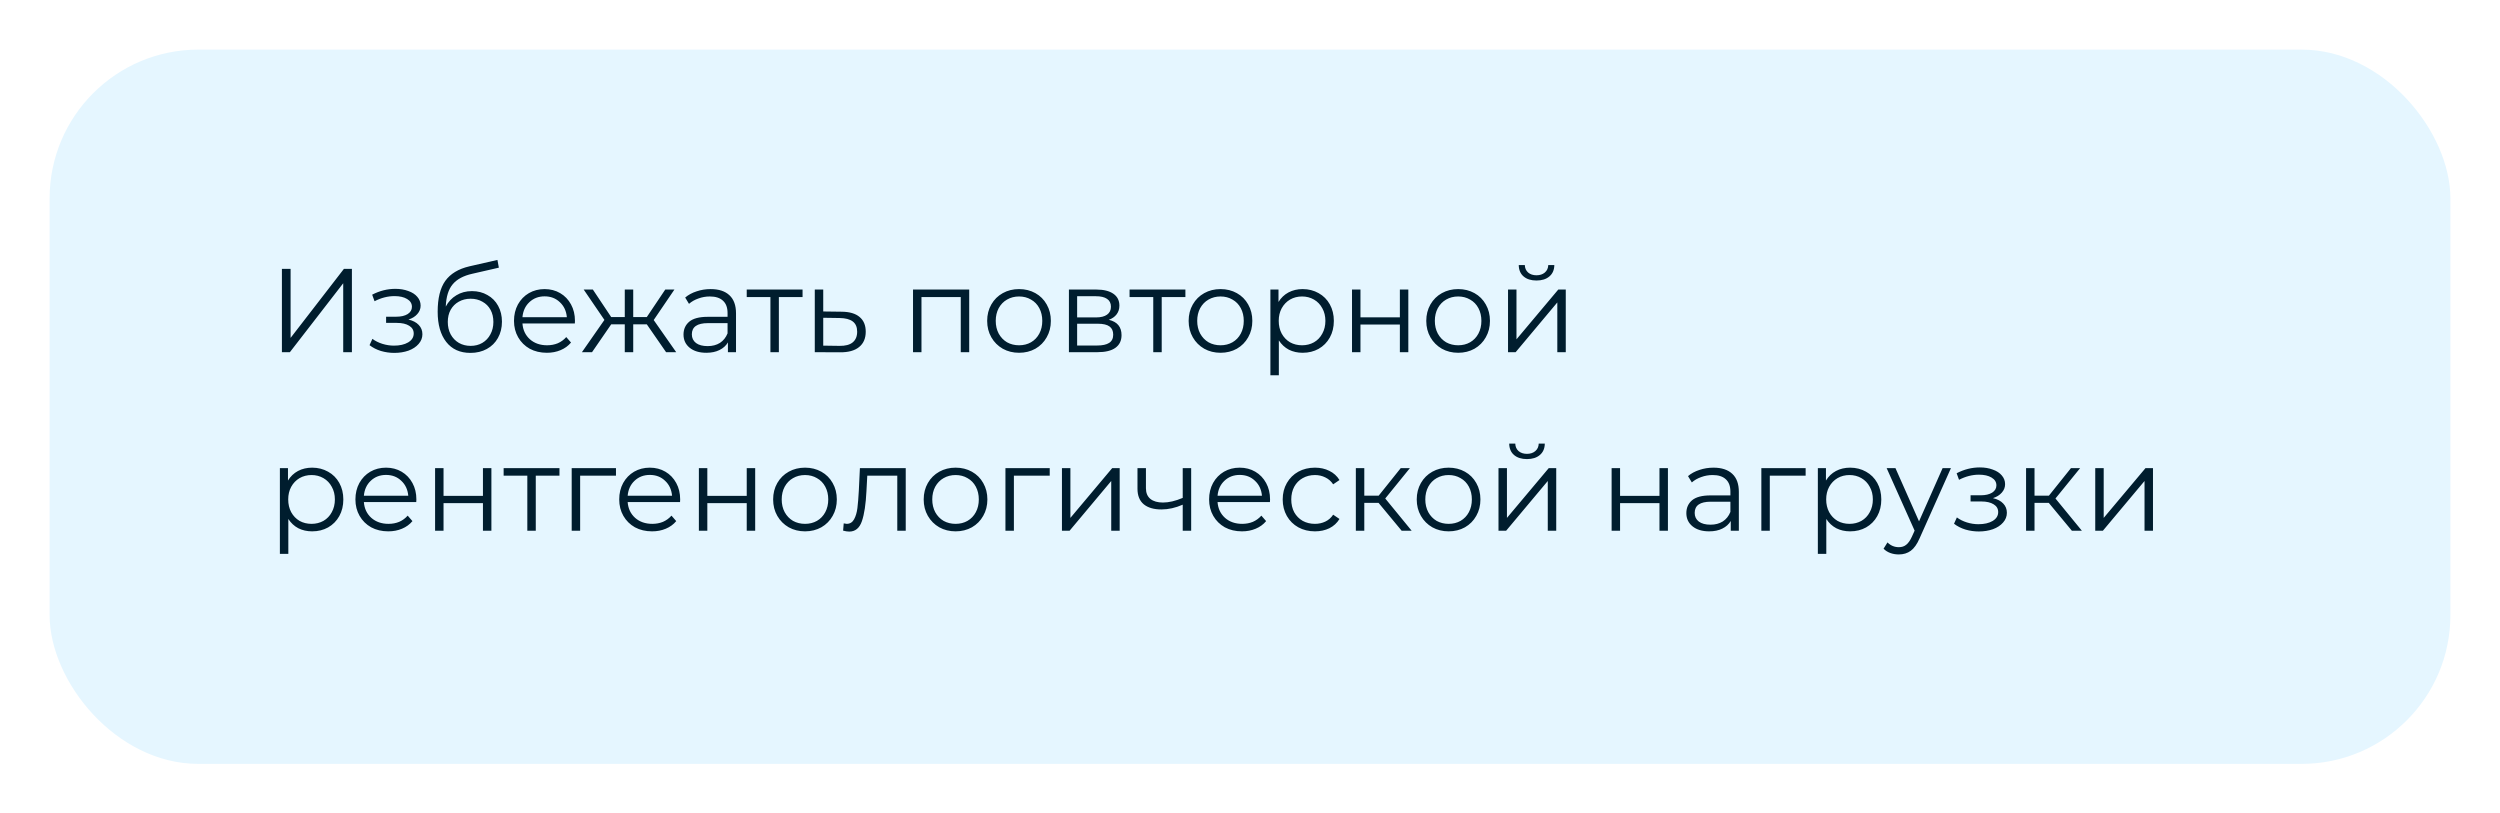 <?xml version="1.0" encoding="UTF-8"?> <svg xmlns="http://www.w3.org/2000/svg" width="504" height="164" viewBox="0 0 504 164" fill="none"> <g filter="url(#filter0_d)"> <rect x="8" y="8" width="484" height="144" rx="30" fill="#E5F6FF"></rect> </g> <path d="M56.832 54.2H58.584V68.12L69.336 54.2H70.944V71H69.192V57.104L58.44 71H56.832V54.2ZM82.349 64.424C83.245 64.632 83.933 64.992 84.413 65.504C84.909 66.016 85.157 66.64 85.157 67.376C85.157 68.112 84.901 68.768 84.389 69.344C83.893 69.92 83.213 70.368 82.349 70.688C81.485 70.992 80.533 71.144 79.493 71.144C78.581 71.144 77.685 71.016 76.805 70.76C75.925 70.488 75.157 70.096 74.501 69.584L75.077 68.312C75.653 68.744 76.325 69.08 77.093 69.32C77.861 69.56 78.637 69.68 79.421 69.68C80.589 69.68 81.541 69.464 82.277 69.032C83.029 68.584 83.405 67.984 83.405 67.232C83.405 66.56 83.101 66.04 82.493 65.672C81.885 65.288 81.053 65.096 79.997 65.096H77.837V63.848H79.901C80.845 63.848 81.605 63.672 82.181 63.32C82.757 62.952 83.045 62.464 83.045 61.856C83.045 61.184 82.717 60.656 82.061 60.272C81.421 59.888 80.581 59.696 79.541 59.696C78.181 59.696 76.837 60.04 75.509 60.728L75.029 59.408C76.533 58.624 78.093 58.232 79.709 58.232C80.669 58.232 81.533 58.376 82.301 58.664C83.085 58.936 83.693 59.328 84.125 59.84C84.573 60.352 84.797 60.944 84.797 61.616C84.797 62.256 84.573 62.824 84.125 63.32C83.693 63.816 83.101 64.184 82.349 64.424ZM95.146 58.688C96.314 58.688 97.354 58.952 98.266 59.48C99.194 59.992 99.914 60.72 100.426 61.664C100.938 62.592 101.194 63.656 101.194 64.856C101.194 66.088 100.922 67.184 100.378 68.144C99.85 69.088 99.106 69.824 98.146 70.352C97.186 70.88 96.082 71.144 94.834 71.144C92.738 71.144 91.114 70.408 89.962 68.936C88.81 67.464 88.234 65.432 88.234 62.84C88.234 60.136 88.746 58.064 89.77 56.624C90.81 55.184 92.426 54.208 94.618 53.696L100.282 52.4L100.57 53.96L95.242 55.184C93.434 55.584 92.106 56.296 91.258 57.32C90.41 58.328 89.946 59.824 89.866 61.808C90.378 60.832 91.09 60.072 92.002 59.528C92.914 58.968 93.962 58.688 95.146 58.688ZM94.882 69.728C95.762 69.728 96.546 69.528 97.234 69.128C97.938 68.712 98.482 68.136 98.866 67.4C99.266 66.664 99.466 65.832 99.466 64.904C99.466 63.976 99.274 63.16 98.89 62.456C98.506 61.752 97.962 61.208 97.258 60.824C96.57 60.424 95.778 60.224 94.882 60.224C93.986 60.224 93.186 60.424 92.482 60.824C91.794 61.208 91.25 61.752 90.85 62.456C90.466 63.16 90.274 63.976 90.274 64.904C90.274 65.832 90.466 66.664 90.85 67.4C91.25 68.136 91.802 68.712 92.506 69.128C93.21 69.528 94.002 69.728 94.882 69.728ZM115.886 65.216H105.326C105.422 66.528 105.926 67.592 106.838 68.408C107.75 69.208 108.902 69.608 110.294 69.608C111.078 69.608 111.798 69.472 112.454 69.2C113.11 68.912 113.678 68.496 114.158 67.952L115.118 69.056C114.558 69.728 113.854 70.24 113.006 70.592C112.174 70.944 111.254 71.12 110.246 71.12C108.95 71.12 107.798 70.848 106.79 70.304C105.798 69.744 105.022 68.976 104.462 68C103.902 67.024 103.622 65.92 103.622 64.688C103.622 63.456 103.886 62.352 104.414 61.376C104.958 60.4 105.694 59.64 106.622 59.096C107.566 58.552 108.622 58.28 109.79 58.28C110.958 58.28 112.006 58.552 112.934 59.096C113.862 59.64 114.59 60.4 115.118 61.376C115.646 62.336 115.91 63.44 115.91 64.688L115.886 65.216ZM109.79 59.744C108.574 59.744 107.55 60.136 106.718 60.92C105.902 61.688 105.438 62.696 105.326 63.944H114.278C114.166 62.696 113.694 61.688 112.862 60.92C112.046 60.136 111.022 59.744 109.79 59.744ZM130.394 65.384H127.658V71H125.954V65.384H123.218L119.354 71H117.314L121.85 64.496L117.674 58.376H119.522L123.218 63.92H125.954V58.376H127.658V63.92H130.394L134.114 58.376H135.962L131.786 64.52L136.322 71H134.282L130.394 65.384ZM143.268 58.28C144.916 58.28 146.18 58.696 147.06 59.528C147.94 60.344 148.38 61.56 148.38 63.176V71H146.748V69.032C146.364 69.688 145.796 70.2 145.044 70.568C144.308 70.936 143.428 71.12 142.404 71.12C140.996 71.12 139.876 70.784 139.044 70.112C138.212 69.44 137.796 68.552 137.796 67.448C137.796 66.376 138.18 65.512 138.948 64.856C139.732 64.2 140.972 63.872 142.668 63.872H146.676V63.104C146.676 62.016 146.372 61.192 145.764 60.632C145.156 60.056 144.268 59.768 143.1 59.768C142.3 59.768 141.532 59.904 140.796 60.176C140.06 60.432 139.428 60.792 138.9 61.256L138.132 59.984C138.772 59.44 139.54 59.024 140.436 58.736C141.332 58.432 142.276 58.28 143.268 58.28ZM142.668 69.776C143.628 69.776 144.452 69.56 145.14 69.128C145.828 68.68 146.34 68.04 146.676 67.208V65.144H142.716C140.556 65.144 139.476 65.896 139.476 67.4C139.476 68.136 139.756 68.72 140.316 69.152C140.876 69.568 141.66 69.776 142.668 69.776ZM161.796 59.888H157.02V71H155.316V59.888H150.54V58.376H161.796V59.888ZM169.684 62.84C171.268 62.856 172.468 63.208 173.284 63.896C174.116 64.584 174.532 65.576 174.532 66.872C174.532 68.216 174.084 69.248 173.188 69.968C172.308 70.688 171.028 71.04 169.348 71.024L164.26 71V58.376H165.964V62.792L169.684 62.84ZM169.252 69.728C170.42 69.744 171.3 69.512 171.892 69.032C172.5 68.536 172.804 67.816 172.804 66.872C172.804 65.944 172.508 65.256 171.916 64.808C171.324 64.36 170.436 64.128 169.252 64.112L165.964 64.064V69.68L169.252 69.728ZM195.393 58.376V71H193.689V59.888H185.769V71H184.065V58.376H195.393ZM205.445 71.12C204.229 71.12 203.133 70.848 202.157 70.304C201.181 69.744 200.413 68.976 199.853 68C199.293 67.024 199.013 65.92 199.013 64.688C199.013 63.456 199.293 62.352 199.853 61.376C200.413 60.4 201.181 59.64 202.157 59.096C203.133 58.552 204.229 58.28 205.445 58.28C206.661 58.28 207.757 58.552 208.733 59.096C209.709 59.64 210.469 60.4 211.013 61.376C211.573 62.352 211.853 63.456 211.853 64.688C211.853 65.92 211.573 67.024 211.013 68C210.469 68.976 209.709 69.744 208.733 70.304C207.757 70.848 206.661 71.12 205.445 71.12ZM205.445 69.608C206.341 69.608 207.141 69.408 207.845 69.008C208.565 68.592 209.125 68.008 209.525 67.256C209.925 66.504 210.125 65.648 210.125 64.688C210.125 63.728 209.925 62.872 209.525 62.12C209.125 61.368 208.565 60.792 207.845 60.392C207.141 59.976 206.341 59.768 205.445 59.768C204.549 59.768 203.741 59.976 203.021 60.392C202.317 60.792 201.757 61.368 201.34 62.12C200.941 62.872 200.741 63.728 200.741 64.688C200.741 65.648 200.941 66.504 201.34 67.256C201.757 68.008 202.317 68.592 203.021 69.008C203.741 69.408 204.549 69.608 205.445 69.608ZM223.534 64.472C225.246 64.872 226.102 65.904 226.102 67.568C226.102 68.672 225.694 69.52 224.878 70.112C224.062 70.704 222.846 71 221.23 71H215.494V58.376H221.062C222.502 58.376 223.63 58.656 224.446 59.216C225.262 59.776 225.67 60.576 225.67 61.616C225.67 62.304 225.478 62.896 225.094 63.392C224.726 63.872 224.206 64.232 223.534 64.472ZM217.15 63.992H220.942C221.918 63.992 222.662 63.808 223.174 63.44C223.702 63.072 223.966 62.536 223.966 61.832C223.966 61.128 223.702 60.6 223.174 60.248C222.662 59.896 221.918 59.72 220.942 59.72H217.15V63.992ZM221.158 69.656C222.246 69.656 223.062 69.48 223.606 69.128C224.15 68.776 224.422 68.224 224.422 67.472C224.422 66.72 224.174 66.168 223.678 65.816C223.182 65.448 222.398 65.264 221.326 65.264H217.15V69.656H221.158ZM238.976 59.888H234.2V71H232.496V59.888H227.72V58.376H238.976V59.888ZM246.062 71.12C244.846 71.12 243.75 70.848 242.774 70.304C241.798 69.744 241.03 68.976 240.47 68C239.91 67.024 239.63 65.92 239.63 64.688C239.63 63.456 239.91 62.352 240.47 61.376C241.03 60.4 241.798 59.64 242.774 59.096C243.75 58.552 244.846 58.28 246.062 58.28C247.278 58.28 248.374 58.552 249.35 59.096C250.326 59.64 251.086 60.4 251.63 61.376C252.19 62.352 252.47 63.456 252.47 64.688C252.47 65.92 252.19 67.024 251.63 68C251.086 68.976 250.326 69.744 249.35 70.304C248.374 70.848 247.278 71.12 246.062 71.12ZM246.062 69.608C246.958 69.608 247.758 69.408 248.462 69.008C249.182 68.592 249.742 68.008 250.142 67.256C250.542 66.504 250.742 65.648 250.742 64.688C250.742 63.728 250.542 62.872 250.142 62.12C249.742 61.368 249.182 60.792 248.462 60.392C247.758 59.976 246.958 59.768 246.062 59.768C245.166 59.768 244.358 59.976 243.638 60.392C242.934 60.792 242.374 61.368 241.958 62.12C241.558 62.872 241.358 63.728 241.358 64.688C241.358 65.648 241.558 66.504 241.958 67.256C242.374 68.008 242.934 68.592 243.638 69.008C244.358 69.408 245.166 69.608 246.062 69.608ZM262.616 58.28C263.8 58.28 264.872 58.552 265.832 59.096C266.792 59.624 267.544 60.376 268.088 61.352C268.632 62.328 268.904 63.44 268.904 64.688C268.904 65.952 268.632 67.072 268.088 68.048C267.544 69.024 266.792 69.784 265.832 70.328C264.888 70.856 263.816 71.12 262.616 71.12C261.592 71.12 260.664 70.912 259.832 70.496C259.016 70.064 258.344 69.44 257.816 68.624V75.656H256.112V58.376H257.744V60.872C258.256 60.04 258.928 59.4 259.76 58.952C260.608 58.504 261.56 58.28 262.616 58.28ZM262.496 69.608C263.376 69.608 264.176 69.408 264.896 69.008C265.616 68.592 266.176 68.008 266.576 67.256C266.992 66.504 267.2 65.648 267.2 64.688C267.2 63.728 266.992 62.88 266.576 62.144C266.176 61.392 265.616 60.808 264.896 60.392C264.176 59.976 263.376 59.768 262.496 59.768C261.6 59.768 260.792 59.976 260.072 60.392C259.368 60.808 258.808 61.392 258.392 62.144C257.992 62.88 257.792 63.728 257.792 64.688C257.792 65.648 257.992 66.504 258.392 67.256C258.808 68.008 259.368 68.592 260.072 69.008C260.792 69.408 261.6 69.608 262.496 69.608ZM272.565 58.376H274.269V63.968H282.213V58.376H283.917V71H282.213V65.432H274.269V71H272.565V58.376ZM293.968 71.12C292.752 71.12 291.656 70.848 290.68 70.304C289.704 69.744 288.936 68.976 288.376 68C287.816 67.024 287.536 65.92 287.536 64.688C287.536 63.456 287.816 62.352 288.376 61.376C288.936 60.4 289.704 59.64 290.68 59.096C291.656 58.552 292.752 58.28 293.968 58.28C295.184 58.28 296.28 58.552 297.256 59.096C298.232 59.64 298.992 60.4 299.536 61.376C300.096 62.352 300.376 63.456 300.376 64.688C300.376 65.92 300.096 67.024 299.536 68C298.992 68.976 298.232 69.744 297.256 70.304C296.28 70.848 295.184 71.12 293.968 71.12ZM293.968 69.608C294.864 69.608 295.664 69.408 296.368 69.008C297.088 68.592 297.648 68.008 298.048 67.256C298.448 66.504 298.648 65.648 298.648 64.688C298.648 63.728 298.448 62.872 298.048 62.12C297.648 61.368 297.088 60.792 296.368 60.392C295.664 59.976 294.864 59.768 293.968 59.768C293.072 59.768 292.264 59.976 291.544 60.392C290.84 60.792 290.28 61.368 289.864 62.12C289.464 62.872 289.264 63.728 289.264 64.688C289.264 65.648 289.464 66.504 289.864 67.256C290.28 68.008 290.84 68.592 291.544 69.008C292.264 69.408 293.072 69.608 293.968 69.608ZM304.018 58.376H305.722V68.408L314.146 58.376H315.658V71H313.954V60.968L305.554 71H304.018V58.376ZM309.754 56.552C308.666 56.552 307.802 56.28 307.162 55.736C306.522 55.192 306.194 54.424 306.178 53.432H307.402C307.418 54.056 307.642 54.56 308.074 54.944C308.506 55.312 309.066 55.496 309.754 55.496C310.442 55.496 311.002 55.312 311.434 54.944C311.882 54.56 312.114 54.056 312.13 53.432H313.354C313.338 54.424 313.002 55.192 312.346 55.736C311.706 56.28 310.842 56.552 309.754 56.552ZM62.928 94.28C64.112 94.28 65.184 94.552 66.144 95.096C67.104 95.624 67.856 96.376 68.4 97.352C68.944 98.328 69.216 99.44 69.216 100.688C69.216 101.952 68.944 103.072 68.4 104.048C67.856 105.024 67.104 105.784 66.144 106.328C65.2 106.856 64.128 107.12 62.928 107.12C61.904 107.12 60.976 106.912 60.144 106.496C59.328 106.064 58.656 105.44 58.128 104.624V111.656H56.424V94.376H58.056V96.872C58.568 96.04 59.24 95.4 60.072 94.952C60.92 94.504 61.872 94.28 62.928 94.28ZM62.808 105.608C63.688 105.608 64.488 105.408 65.208 105.008C65.928 104.592 66.488 104.008 66.888 103.256C67.304 102.504 67.512 101.648 67.512 100.688C67.512 99.728 67.304 98.88 66.888 98.144C66.488 97.392 65.928 96.808 65.208 96.392C64.488 95.976 63.688 95.768 62.808 95.768C61.912 95.768 61.104 95.976 60.384 96.392C59.68 96.808 59.12 97.392 58.704 98.144C58.304 98.88 58.104 99.728 58.104 100.688C58.104 101.648 58.304 102.504 58.704 103.256C59.12 104.008 59.68 104.592 60.384 105.008C61.104 105.408 61.912 105.608 62.808 105.608ZM83.917 101.216H73.357C73.453 102.528 73.957 103.592 74.869 104.408C75.781 105.208 76.933 105.608 78.325 105.608C79.109 105.608 79.829 105.472 80.485 105.2C81.141 104.912 81.709 104.496 82.189 103.952L83.149 105.056C82.589 105.728 81.885 106.24 81.037 106.592C80.205 106.944 79.285 107.12 78.277 107.12C76.981 107.12 75.829 106.848 74.821 106.304C73.829 105.744 73.053 104.976 72.493 104C71.933 103.024 71.653 101.92 71.653 100.688C71.653 99.456 71.917 98.352 72.445 97.376C72.989 96.4 73.725 95.64 74.653 95.096C75.597 94.552 76.653 94.28 77.821 94.28C78.989 94.28 80.037 94.552 80.965 95.096C81.893 95.64 82.621 96.4 83.149 97.376C83.677 98.336 83.941 99.44 83.941 100.688L83.917 101.216ZM77.821 95.744C76.605 95.744 75.581 96.136 74.749 96.92C73.933 97.688 73.469 98.696 73.357 99.944H82.309C82.197 98.696 81.725 97.688 80.893 96.92C80.077 96.136 79.053 95.744 77.821 95.744ZM87.713 94.376H89.417V99.968H97.361V94.376H99.065V107H97.361V101.432H89.417V107H87.713V94.376ZM112.788 95.888H108.012V107H106.308V95.888H101.532V94.376H112.788V95.888ZM124.18 95.888H116.956V107H115.252V94.376H124.18V95.888ZM137.097 101.216H126.537C126.633 102.528 127.137 103.592 128.049 104.408C128.961 105.208 130.113 105.608 131.505 105.608C132.289 105.608 133.009 105.472 133.665 105.2C134.321 104.912 134.889 104.496 135.369 103.952L136.329 105.056C135.769 105.728 135.065 106.24 134.217 106.592C133.385 106.944 132.465 107.12 131.457 107.12C130.161 107.12 129.009 106.848 128.001 106.304C127.009 105.744 126.233 104.976 125.673 104C125.113 103.024 124.833 101.92 124.833 100.688C124.833 99.456 125.097 98.352 125.625 97.376C126.169 96.4 126.905 95.64 127.833 95.096C128.777 94.552 129.833 94.28 131.001 94.28C132.169 94.28 133.217 94.552 134.145 95.096C135.073 95.64 135.801 96.4 136.329 97.376C136.857 98.336 137.121 99.44 137.121 100.688L137.097 101.216ZM131.001 95.744C129.785 95.744 128.761 96.136 127.929 96.92C127.113 97.688 126.649 98.696 126.537 99.944H135.489C135.377 98.696 134.905 97.688 134.073 96.92C133.257 96.136 132.233 95.744 131.001 95.744ZM140.893 94.376H142.597V99.968H150.541V94.376H152.245V107H150.541V101.432H142.597V107H140.893V94.376ZM162.296 107.12C161.08 107.12 159.984 106.848 159.008 106.304C158.032 105.744 157.264 104.976 156.704 104C156.144 103.024 155.864 101.92 155.864 100.688C155.864 99.456 156.144 98.352 156.704 97.376C157.264 96.4 158.032 95.64 159.008 95.096C159.984 94.552 161.08 94.28 162.296 94.28C163.512 94.28 164.608 94.552 165.584 95.096C166.56 95.64 167.32 96.4 167.864 97.376C168.424 98.352 168.704 99.456 168.704 100.688C168.704 101.92 168.424 103.024 167.864 104C167.32 104.976 166.56 105.744 165.584 106.304C164.608 106.848 163.512 107.12 162.296 107.12ZM162.296 105.608C163.192 105.608 163.992 105.408 164.696 105.008C165.416 104.592 165.976 104.008 166.376 103.256C166.776 102.504 166.976 101.648 166.976 100.688C166.976 99.728 166.776 98.872 166.376 98.12C165.976 97.368 165.416 96.792 164.696 96.392C163.992 95.976 163.192 95.768 162.296 95.768C161.4 95.768 160.592 95.976 159.872 96.392C159.168 96.792 158.608 97.368 158.192 98.12C157.792 98.872 157.592 99.728 157.592 100.688C157.592 101.648 157.792 102.504 158.192 103.256C158.608 104.008 159.168 104.592 159.872 105.008C160.592 105.408 161.4 105.608 162.296 105.608ZM182.596 94.376V107H180.892V95.888H174.844L174.676 99.008C174.548 101.632 174.244 103.648 173.764 105.056C173.284 106.464 172.428 107.168 171.196 107.168C170.86 107.168 170.452 107.104 169.972 106.976L170.092 105.512C170.38 105.576 170.58 105.608 170.692 105.608C171.348 105.608 171.844 105.304 172.18 104.696C172.516 104.088 172.74 103.336 172.852 102.44C172.964 101.544 173.06 100.36 173.14 98.888L173.356 94.376H182.596ZM192.648 107.12C191.432 107.12 190.336 106.848 189.36 106.304C188.384 105.744 187.616 104.976 187.056 104C186.496 103.024 186.216 101.92 186.216 100.688C186.216 99.456 186.496 98.352 187.056 97.376C187.616 96.4 188.384 95.64 189.36 95.096C190.336 94.552 191.432 94.28 192.648 94.28C193.864 94.28 194.96 94.552 195.936 95.096C196.912 95.64 197.672 96.4 198.216 97.376C198.776 98.352 199.056 99.456 199.056 100.688C199.056 101.92 198.776 103.024 198.216 104C197.672 104.976 196.912 105.744 195.936 106.304C194.96 106.848 193.864 107.12 192.648 107.12ZM192.648 105.608C193.544 105.608 194.344 105.408 195.048 105.008C195.768 104.592 196.328 104.008 196.728 103.256C197.128 102.504 197.328 101.648 197.328 100.688C197.328 99.728 197.128 98.872 196.728 98.12C196.328 97.368 195.768 96.792 195.048 96.392C194.344 95.976 193.544 95.768 192.648 95.768C191.752 95.768 190.944 95.976 190.224 96.392C189.52 96.792 188.96 97.368 188.544 98.12C188.144 98.872 187.944 99.728 187.944 100.688C187.944 101.648 188.144 102.504 188.544 103.256C188.96 104.008 189.52 104.592 190.224 105.008C190.944 105.408 191.752 105.608 192.648 105.608ZM211.625 95.888H204.401V107H202.697V94.376H211.625V95.888ZM214.088 94.376H215.792V104.408L224.216 94.376H225.728V107H224.024V96.968L215.624 107H214.088V94.376ZM240.14 94.376V107H238.436V101.744C236.98 102.384 235.548 102.704 234.14 102.704C232.62 102.704 231.436 102.36 230.588 101.672C229.74 100.968 229.316 99.92 229.316 98.528V94.376H231.02V98.432C231.02 99.376 231.324 100.096 231.932 100.592C232.54 101.072 233.38 101.312 234.452 101.312C235.636 101.312 236.964 101 238.436 100.376V94.376H240.14ZM256.019 101.216H245.459C245.555 102.528 246.059 103.592 246.971 104.408C247.883 105.208 249.035 105.608 250.427 105.608C251.211 105.608 251.931 105.472 252.587 105.2C253.243 104.912 253.811 104.496 254.291 103.952L255.251 105.056C254.691 105.728 253.987 106.24 253.139 106.592C252.307 106.944 251.387 107.12 250.379 107.12C249.083 107.12 247.931 106.848 246.923 106.304C245.931 105.744 245.155 104.976 244.595 104C244.035 103.024 243.755 101.92 243.755 100.688C243.755 99.456 244.019 98.352 244.547 97.376C245.091 96.4 245.827 95.64 246.755 95.096C247.699 94.552 248.755 94.28 249.923 94.28C251.091 94.28 252.139 94.552 253.067 95.096C253.995 95.64 254.723 96.4 255.251 97.376C255.779 98.336 256.043 99.44 256.043 100.688L256.019 101.216ZM249.923 95.744C248.707 95.744 247.683 96.136 246.851 96.92C246.035 97.688 245.571 98.696 245.459 99.944H254.411C254.299 98.696 253.827 97.688 252.995 96.92C252.179 96.136 251.155 95.744 249.923 95.744ZM265.095 107.12C263.847 107.12 262.727 106.848 261.735 106.304C260.759 105.76 259.991 105 259.431 104.024C258.871 103.032 258.591 101.92 258.591 100.688C258.591 99.456 258.871 98.352 259.431 97.376C259.991 96.4 260.759 95.64 261.735 95.096C262.727 94.552 263.847 94.28 265.095 94.28C266.183 94.28 267.151 94.496 267.999 94.928C268.863 95.344 269.543 95.96 270.039 96.776L268.767 97.64C268.351 97.016 267.823 96.552 267.183 96.248C266.543 95.928 265.847 95.768 265.095 95.768C264.183 95.768 263.359 95.976 262.623 96.392C261.903 96.792 261.335 97.368 260.919 98.12C260.519 98.872 260.319 99.728 260.319 100.688C260.319 101.664 260.519 102.528 260.919 103.28C261.335 104.016 261.903 104.592 262.623 105.008C263.359 105.408 264.183 105.608 265.095 105.608C265.847 105.608 266.543 105.456 267.183 105.152C267.823 104.848 268.351 104.384 268.767 103.76L270.039 104.624C269.543 105.44 268.863 106.064 267.999 106.496C267.135 106.912 266.167 107.12 265.095 107.12ZM277.922 101.384H275.042V107H273.338V94.376H275.042V99.92H277.946L282.386 94.376H284.234L279.266 100.496L284.594 107H282.578L277.922 101.384ZM292.046 107.12C290.83 107.12 289.734 106.848 288.758 106.304C287.782 105.744 287.014 104.976 286.454 104C285.894 103.024 285.614 101.92 285.614 100.688C285.614 99.456 285.894 98.352 286.454 97.376C287.014 96.4 287.782 95.64 288.758 95.096C289.734 94.552 290.83 94.28 292.046 94.28C293.262 94.28 294.358 94.552 295.334 95.096C296.31 95.64 297.07 96.4 297.614 97.376C298.174 98.352 298.454 99.456 298.454 100.688C298.454 101.92 298.174 103.024 297.614 104C297.07 104.976 296.31 105.744 295.334 106.304C294.358 106.848 293.262 107.12 292.046 107.12ZM292.046 105.608C292.942 105.608 293.742 105.408 294.446 105.008C295.166 104.592 295.726 104.008 296.126 103.256C296.526 102.504 296.726 101.648 296.726 100.688C296.726 99.728 296.526 98.872 296.126 98.12C295.726 97.368 295.166 96.792 294.446 96.392C293.742 95.976 292.942 95.768 292.046 95.768C291.15 95.768 290.342 95.976 289.622 96.392C288.918 96.792 288.358 97.368 287.942 98.12C287.542 98.872 287.342 99.728 287.342 100.688C287.342 101.648 287.542 102.504 287.942 103.256C288.358 104.008 288.918 104.592 289.622 105.008C290.342 105.408 291.15 105.608 292.046 105.608ZM302.096 94.376H303.8V104.408L312.224 94.376H313.736V107H312.032V96.968L303.632 107H302.096V94.376ZM307.832 92.552C306.744 92.552 305.88 92.28 305.24 91.736C304.6 91.192 304.272 90.424 304.256 89.432H305.48C305.496 90.056 305.72 90.56 306.152 90.944C306.584 91.312 307.144 91.496 307.832 91.496C308.52 91.496 309.08 91.312 309.512 90.944C309.96 90.56 310.192 90.056 310.208 89.432H311.432C311.416 90.424 311.08 91.192 310.424 91.736C309.784 92.28 308.92 92.552 307.832 92.552ZM324.901 94.376H326.605V99.968H334.549V94.376H336.253V107H334.549V101.432H326.605V107H324.901V94.376ZM345.44 94.28C347.088 94.28 348.352 94.696 349.232 95.528C350.112 96.344 350.552 97.56 350.552 99.176V107H348.92V105.032C348.536 105.688 347.968 106.2 347.216 106.568C346.48 106.936 345.6 107.12 344.576 107.12C343.168 107.12 342.048 106.784 341.216 106.112C340.384 105.44 339.968 104.552 339.968 103.448C339.968 102.376 340.352 101.512 341.12 100.856C341.904 100.2 343.144 99.872 344.84 99.872H348.848V99.104C348.848 98.016 348.544 97.192 347.936 96.632C347.328 96.056 346.44 95.768 345.272 95.768C344.472 95.768 343.704 95.904 342.968 96.176C342.232 96.432 341.6 96.792 341.072 97.256L340.304 95.984C340.944 95.44 341.712 95.024 342.608 94.736C343.504 94.432 344.448 94.28 345.44 94.28ZM344.84 105.776C345.8 105.776 346.624 105.56 347.312 105.128C348 104.68 348.512 104.04 348.848 103.208V101.144H344.888C342.728 101.144 341.648 101.896 341.648 103.4C341.648 104.136 341.928 104.72 342.488 105.152C343.048 105.568 343.832 105.776 344.84 105.776ZM364.016 95.888H356.792V107H355.088V94.376H364.016V95.888ZM372.983 94.28C374.167 94.28 375.239 94.552 376.199 95.096C377.159 95.624 377.911 96.376 378.455 97.352C378.999 98.328 379.271 99.44 379.271 100.688C379.271 101.952 378.999 103.072 378.455 104.048C377.911 105.024 377.159 105.784 376.199 106.328C375.255 106.856 374.183 107.12 372.983 107.12C371.959 107.12 371.031 106.912 370.199 106.496C369.383 106.064 368.711 105.44 368.183 104.624V111.656H366.479V94.376H368.111V96.872C368.623 96.04 369.295 95.4 370.127 94.952C370.975 94.504 371.927 94.28 372.983 94.28ZM372.863 105.608C373.743 105.608 374.543 105.408 375.263 105.008C375.983 104.592 376.543 104.008 376.943 103.256C377.359 102.504 377.567 101.648 377.567 100.688C377.567 99.728 377.359 98.88 376.943 98.144C376.543 97.392 375.983 96.808 375.263 96.392C374.543 95.976 373.743 95.768 372.863 95.768C371.967 95.768 371.159 95.976 370.439 96.392C369.735 96.808 369.175 97.392 368.759 98.144C368.359 98.88 368.159 99.728 368.159 100.688C368.159 101.648 368.359 102.504 368.759 103.256C369.175 104.008 369.735 104.592 370.439 105.008C371.159 105.408 371.967 105.608 372.863 105.608ZM393.308 94.376L386.996 108.512C386.484 109.696 385.892 110.536 385.22 111.032C384.548 111.528 383.74 111.776 382.796 111.776C382.188 111.776 381.62 111.68 381.092 111.488C380.564 111.296 380.108 111.008 379.724 110.624L380.516 109.352C381.156 109.992 381.924 110.312 382.82 110.312C383.396 110.312 383.884 110.152 384.284 109.832C384.7 109.512 385.084 108.968 385.436 108.2L385.988 106.976L380.348 94.376H382.124L386.876 105.104L391.628 94.376H393.308ZM401.779 100.424C402.675 100.632 403.363 100.992 403.843 101.504C404.339 102.016 404.587 102.64 404.587 103.376C404.587 104.112 404.331 104.768 403.819 105.344C403.323 105.92 402.643 106.368 401.779 106.688C400.915 106.992 399.963 107.144 398.923 107.144C398.011 107.144 397.115 107.016 396.235 106.76C395.355 106.488 394.587 106.096 393.931 105.584L394.507 104.312C395.083 104.744 395.755 105.08 396.523 105.32C397.291 105.56 398.067 105.68 398.851 105.68C400.019 105.68 400.971 105.464 401.707 105.032C402.459 104.584 402.835 103.984 402.835 103.232C402.835 102.56 402.531 102.04 401.923 101.672C401.315 101.288 400.483 101.096 399.427 101.096H397.267V99.848H399.331C400.275 99.848 401.035 99.672 401.611 99.32C402.187 98.952 402.475 98.464 402.475 97.856C402.475 97.184 402.147 96.656 401.491 96.272C400.851 95.888 400.011 95.696 398.971 95.696C397.611 95.696 396.267 96.04 394.939 96.728L394.459 95.408C395.963 94.624 397.523 94.232 399.139 94.232C400.099 94.232 400.963 94.376 401.731 94.664C402.515 94.936 403.123 95.328 403.555 95.84C404.003 96.352 404.227 96.944 404.227 97.616C404.227 98.256 404.003 98.824 403.555 99.32C403.123 99.816 402.531 100.184 401.779 100.424ZM413.039 101.384H410.159V107H408.455V94.376H410.159V99.92H413.063L417.503 94.376H419.351L414.383 100.496L419.711 107H417.695L413.039 101.384ZM422.401 94.376H424.105V104.408L432.529 94.376H434.041V107H432.337V96.968L423.937 107H422.401V94.376Z" fill="#001D2E"></path> <defs> <filter id="filter0_d" x="0" y="0" width="504" height="164" filterUnits="userSpaceOnUse" color-interpolation-filters="sRGB"> <feFlood flood-opacity="0" result="BackgroundImageFix"></feFlood> <feColorMatrix in="SourceAlpha" type="matrix" values="0 0 0 0 0 0 0 0 0 0 0 0 0 0 0 0 0 0 127 0"></feColorMatrix> <feOffset dx="2" dy="2"></feOffset> <feGaussianBlur stdDeviation="5"></feGaussianBlur> <feColorMatrix type="matrix" values="0 0 0 0 0.614 0 0 0 0 0.8 0 0 0 0 0.904 0 0 0 0.88 0"></feColorMatrix> <feBlend mode="normal" in2="BackgroundImageFix" result="effect1_dropShadow"></feBlend> <feBlend mode="normal" in="SourceGraphic" in2="effect1_dropShadow" result="shape"></feBlend> </filter> </defs> </svg> 